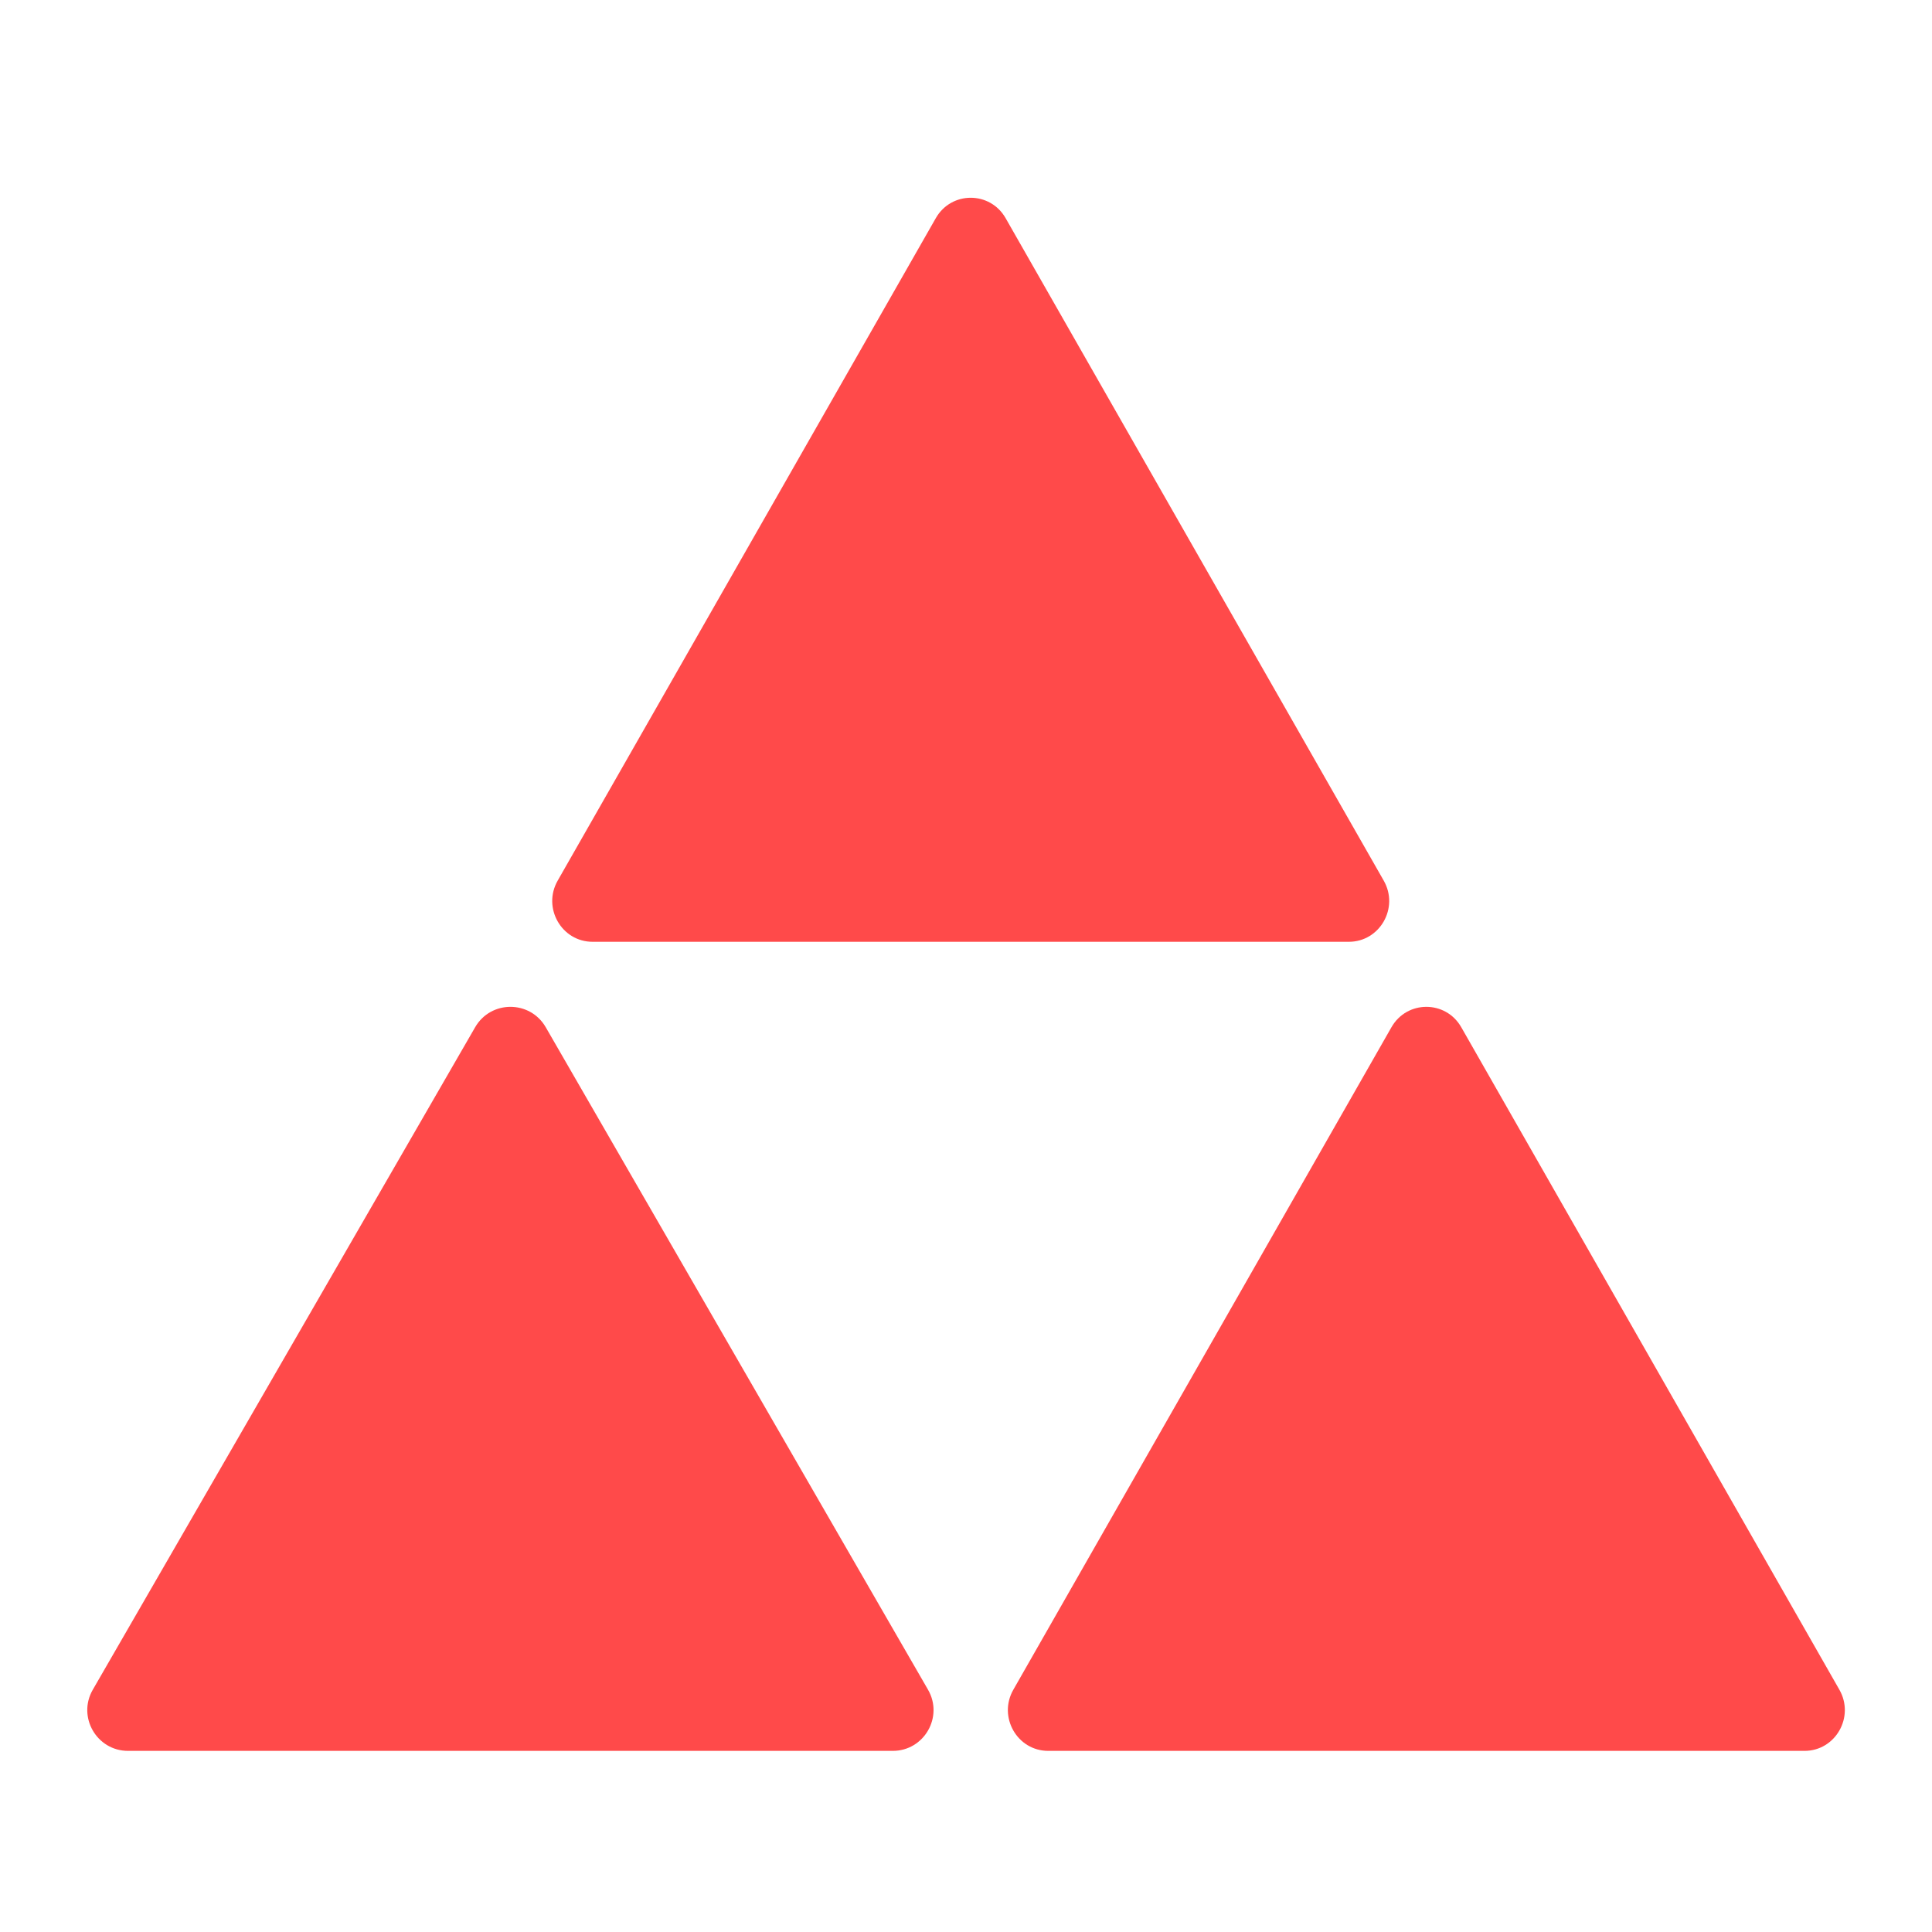 <?xml version="1.0" encoding="UTF-8"?> <svg xmlns="http://www.w3.org/2000/svg" width="32" height="32" viewBox="0 0 32 32" fill="none"><path d="M23.047 17.014C23.304 16.564 23.946 16.564 24.203 17.014L30.466 27.987C30.723 28.437 30.402 29 29.888 29H17.362C16.848 29 16.527 28.437 16.784 27.987L23.047 17.014Z" fill="#FF4A4A"></path><path d="M9.039 17.014C8.779 16.564 8.13 16.564 7.87 17.014L1.537 27.987C1.277 28.437 1.602 29 2.121 29L14.787 29C15.306 29 15.631 28.437 15.371 27.987L9.039 17.014Z" fill="#FF4A4A"></path><path d="M16.656 3.613C16.399 3.163 15.757 3.163 15.5 3.613L9.237 14.586C8.98 15.036 9.301 15.599 9.815 15.599L22.341 15.599C22.855 15.599 23.176 15.036 22.919 14.586L16.656 3.613Z" fill="#FF4A4A"></path></svg> 